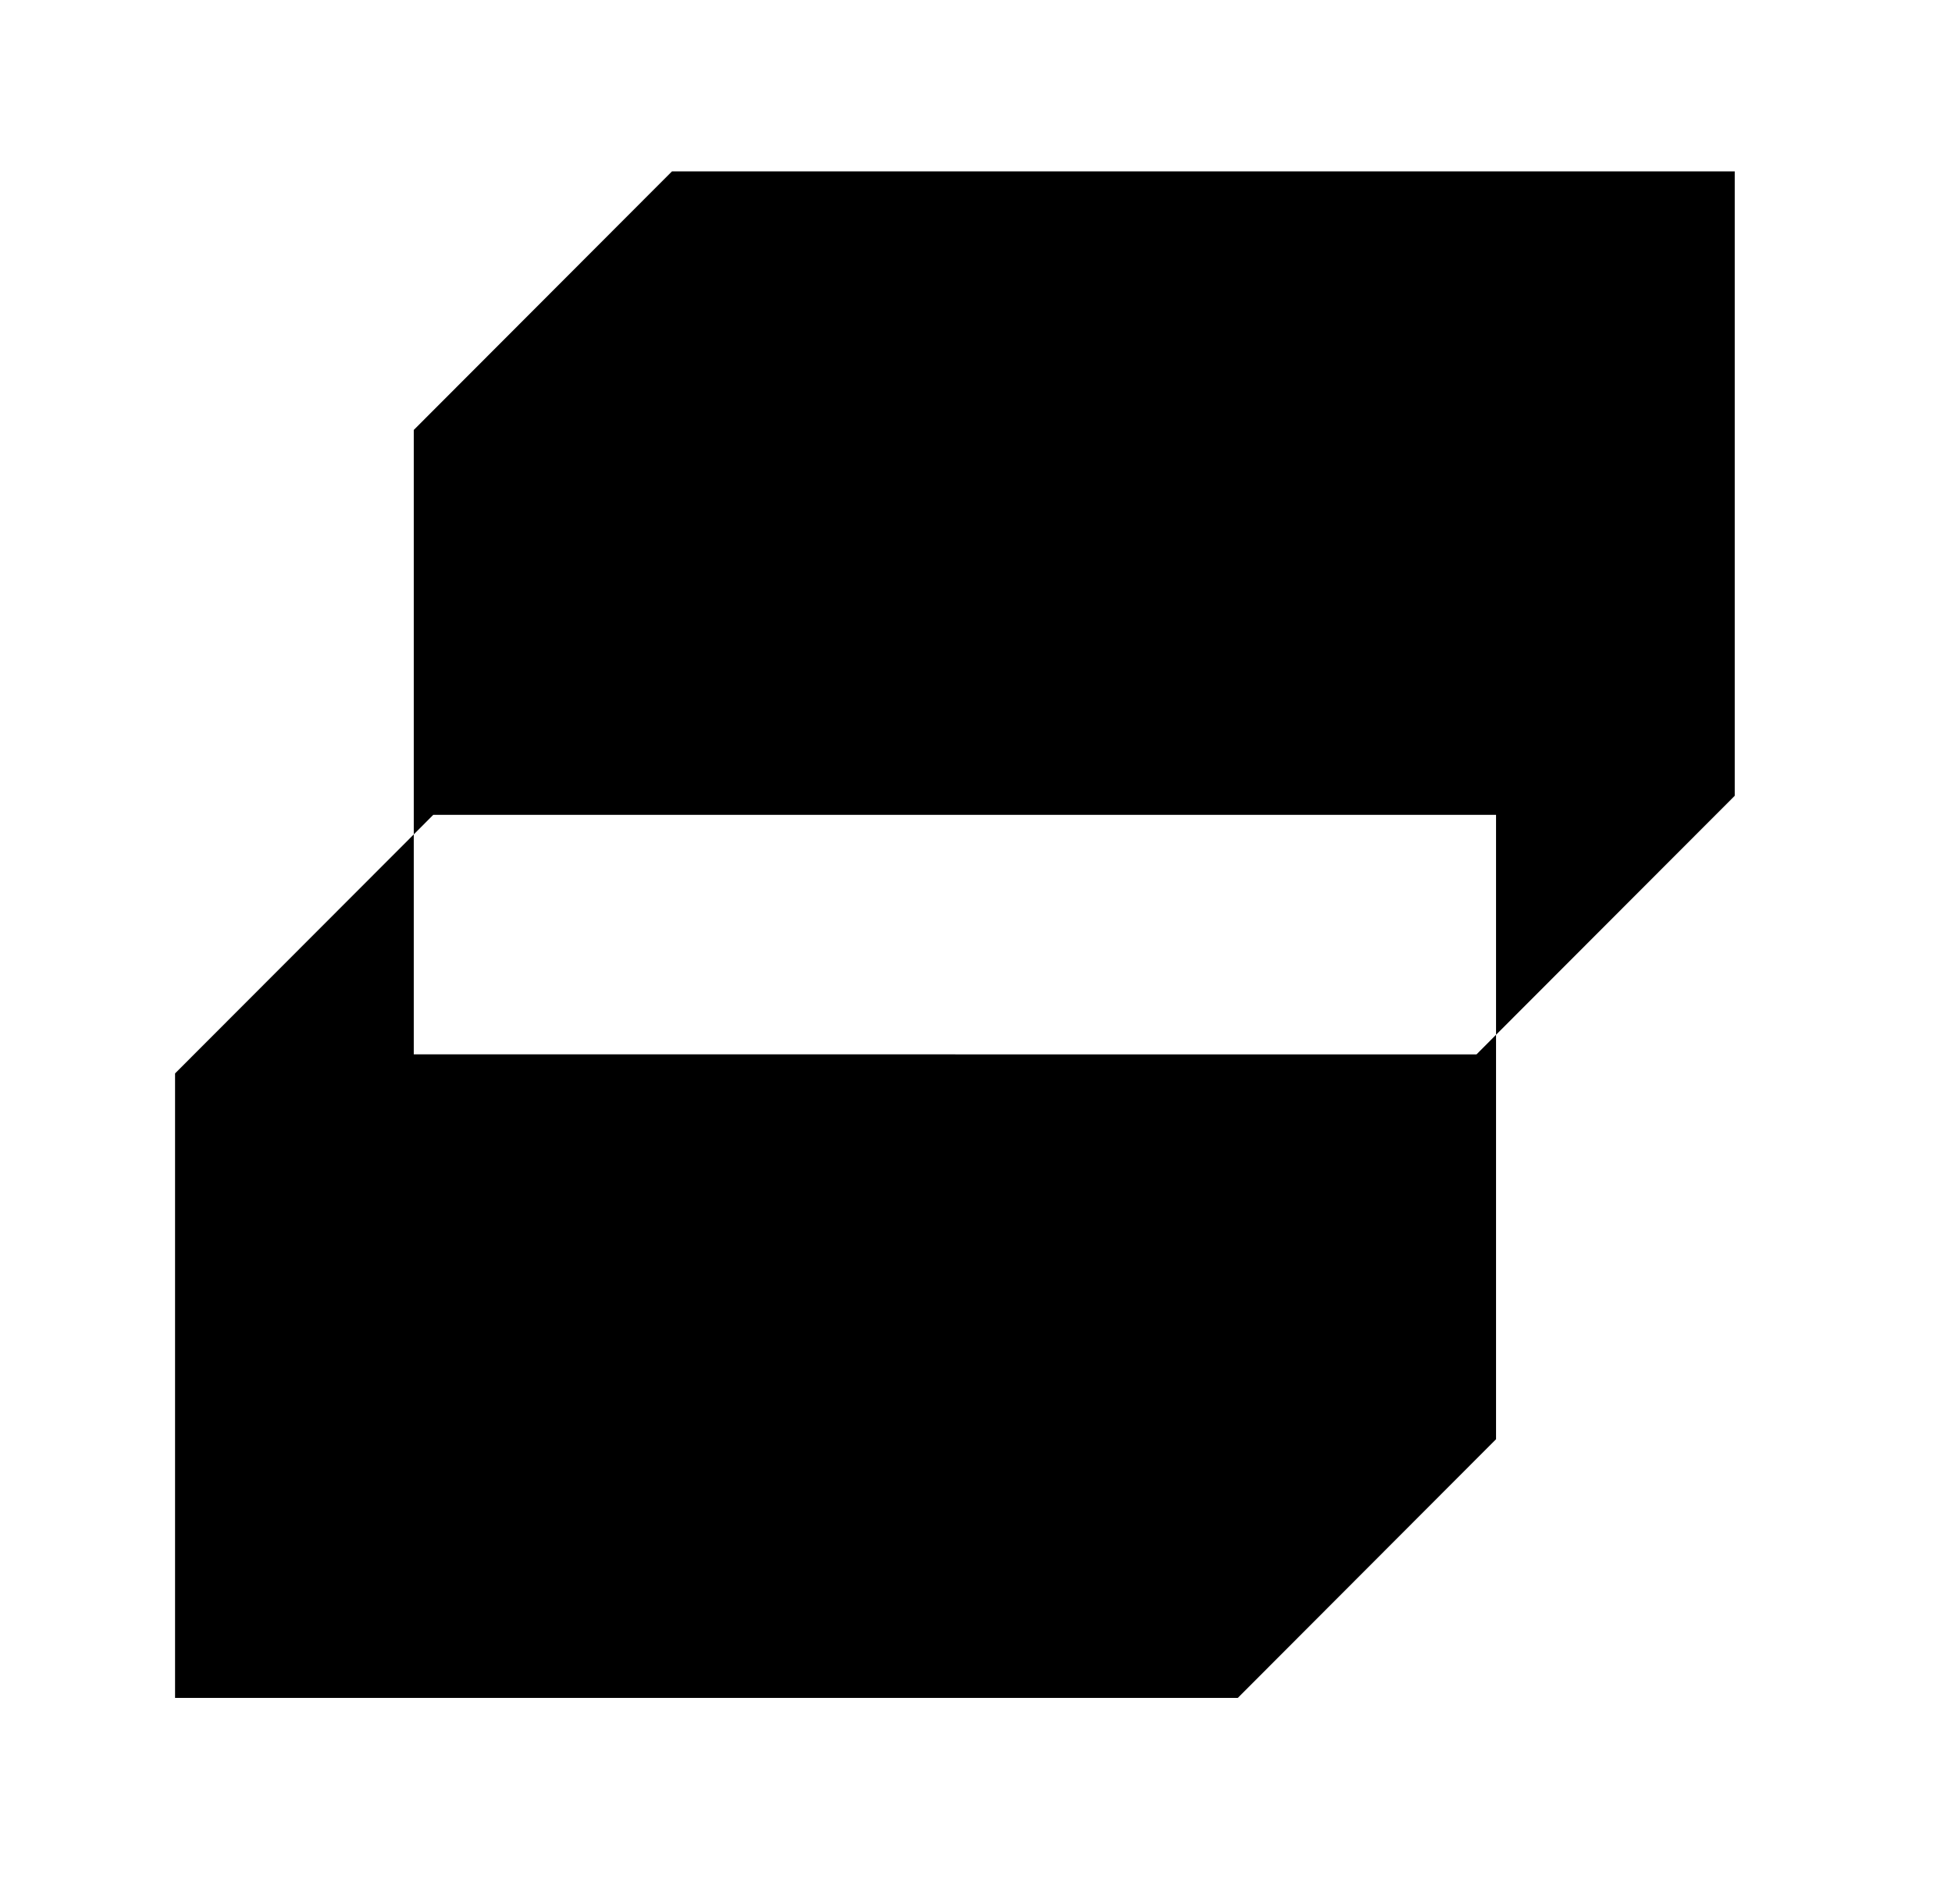 <svg viewBox="-1.85 -1.8 41 40" fill="none" xmlns="http://www.w3.org/2000/svg">
  <style>
    path { fill: black; }
    @media (prefers-color-scheme: dark) {
      path { fill: white; }
    }
  </style>
  <g transform="scale(0.9) translate(2.03 2)">
    <path d="M30.373 20.612L5.571 20.611V15.477L0 21.056V35.633H24.802L30.829 29.595V20.154L30.373 20.612Z"/>
    <path d="M30.829 15.02V20.154L36.4 14.575V0H11.597L5.571 6.036V15.477L6.026 15.02H30.829Z"/>
  </g>
</svg>
